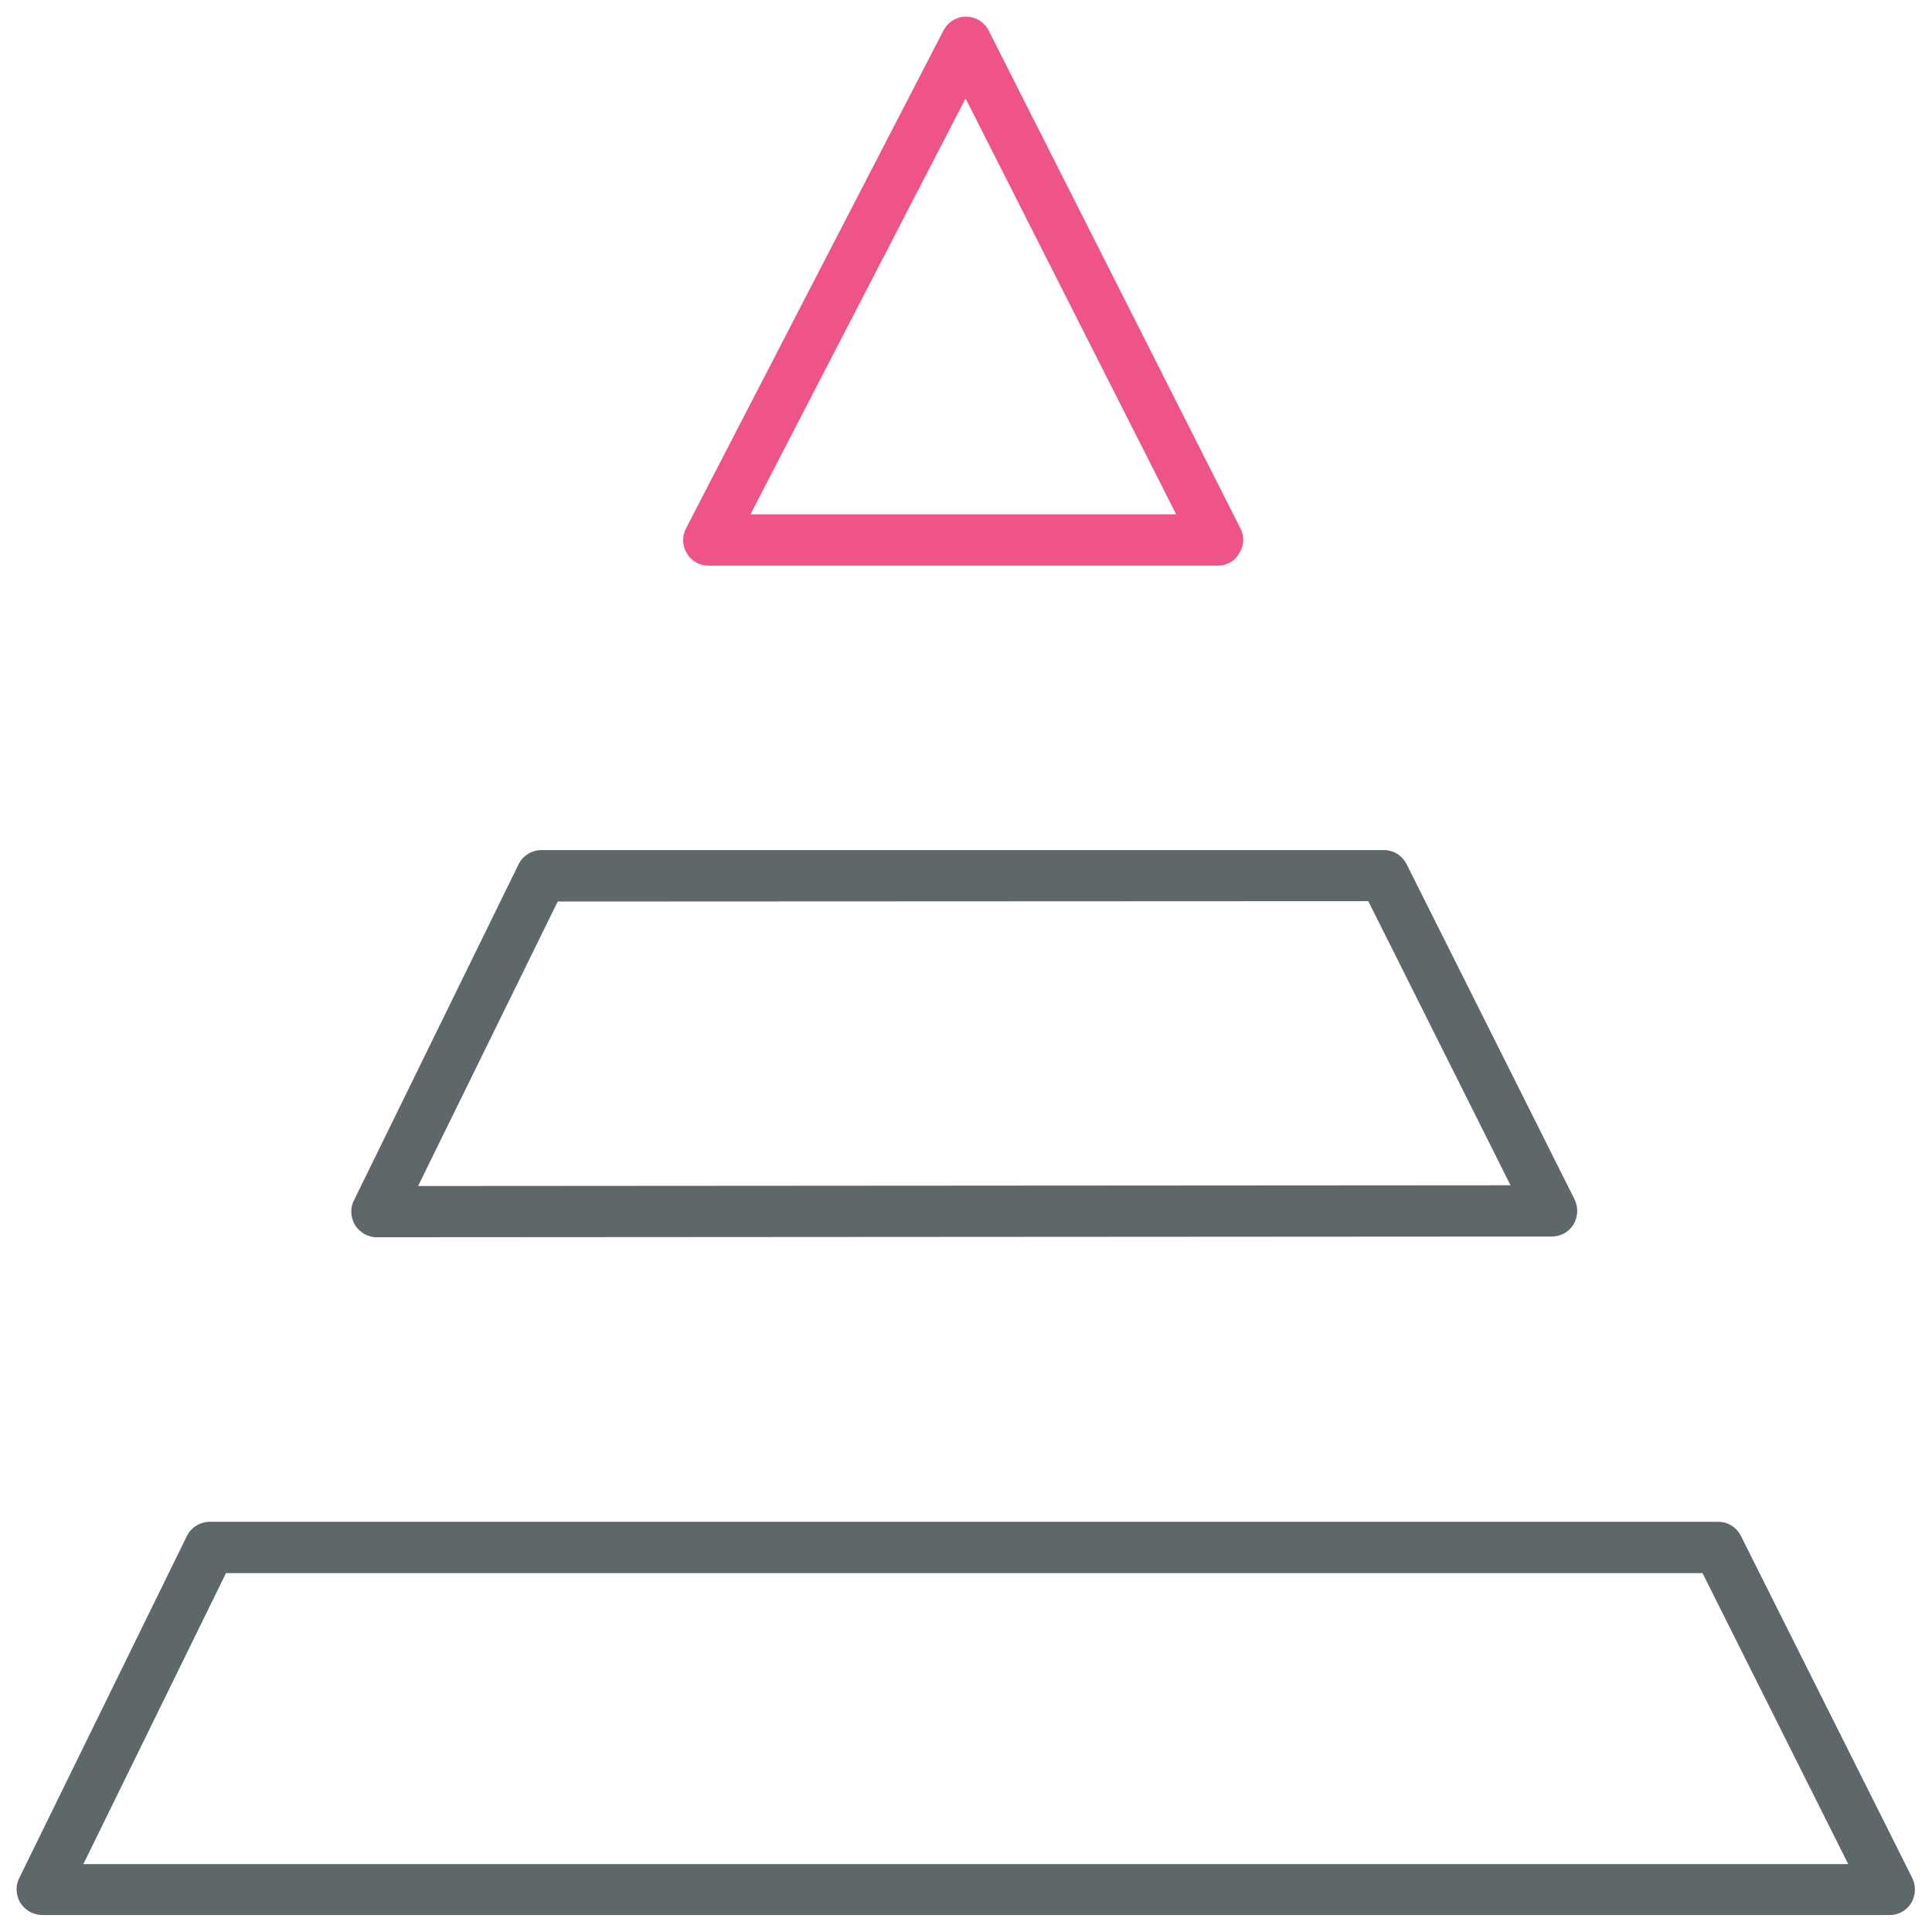 <!-- Generated by IcoMoon.io -->
<svg version="1.1" xmlns="http://www.w3.org/2000/svg" width="32" height="32" viewBox="0 0 32 32">
<title>report</title>
<path fill="#5e686b" d="M6.244 20.494c-0.144 0-0.281-0.075-0.362-0.2-0.075-0.125-0.088-0.281-0.019-0.413l2.725-5.563c0.069-0.144 0.219-0.238 0.381-0.238h13.95c0.163 0 0.306 0.088 0.381 0.238l2.781 5.55c0.063 0.131 0.056 0.288-0.019 0.413s-0.212 0.2-0.363 0.2l-19.456 0.012zM9.238 14.931l-2.313 4.713 18.094-0.012-2.356-4.706-13.425 0.006z"></path>
<path id="svg-ico" fill="#ee5586" d="M20.169 9.369h-8.431c-0.15 0-0.287-0.075-0.363-0.206-0.075-0.125-0.081-0.281-0.012-0.412l4.263-8.244c0.075-0.144 0.219-0.231 0.375-0.231 0 0 0 0 0 0 0.163 0 0.306 0.094 0.375 0.231l4.169 8.244c0.069 0.131 0.063 0.287-0.019 0.412-0.069 0.131-0.206 0.206-0.356 0.206zM12.431 8.519h7.050l-3.488-6.888-3.563 6.888z"></path>
<path fill="#5e686b" d="M31.3 31.719h-30.6c-0.144 0-0.281-0.075-0.362-0.2-0.075-0.125-0.087-0.281-0.019-0.413l2.775-5.662c0.069-0.144 0.219-0.238 0.381-0.238h24.981c0.163 0 0.306 0.087 0.381 0.238l2.837 5.663c0.063 0.131 0.056 0.288-0.019 0.413s-0.212 0.2-0.356 0.2zM1.381 30.875h29.231l-2.413-4.819h-24.456l-2.362 4.819z"></path>
</svg>

